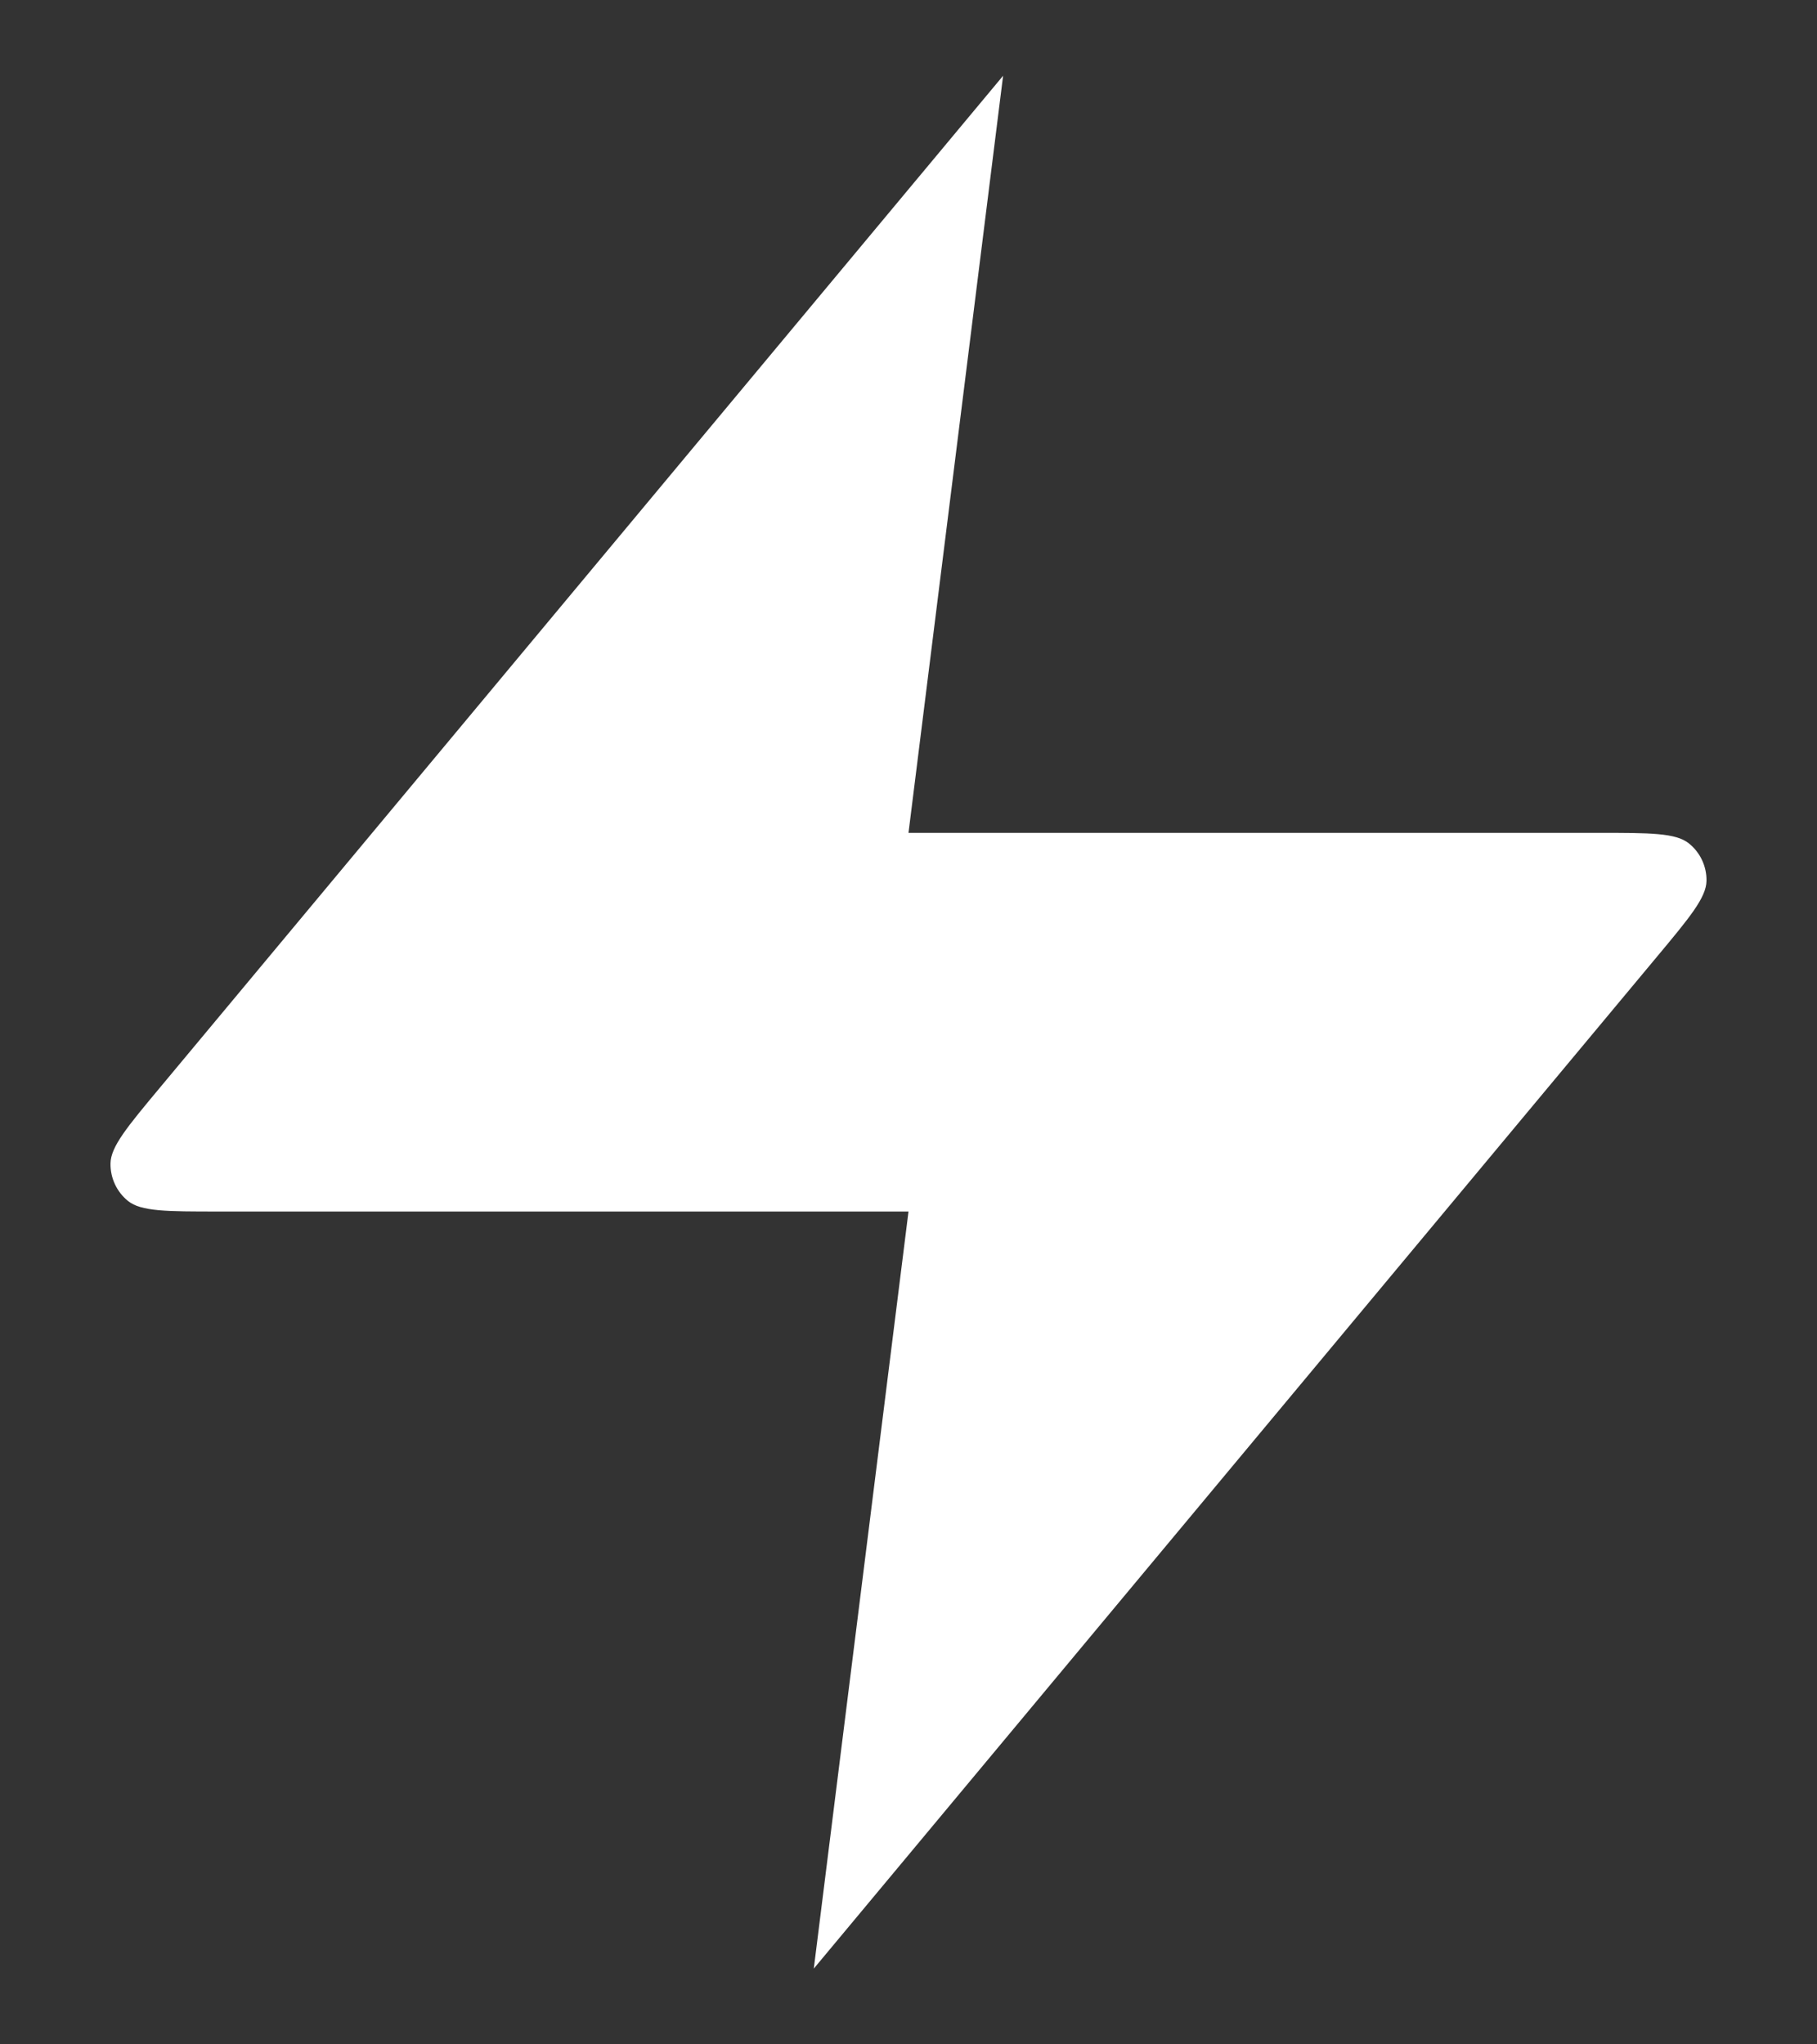 <svg width="16" height="18" viewBox="0 0 16 18" fill="none" xmlns="http://www.w3.org/2000/svg">
<rect x="0" y="0" width="16" height="18" fill="#333333" stroke="none"/>
<path d="M8.833 0.667L1.411 9.573C1.12 9.922 0.975 10.096 0.973 10.244C0.971 10.372 1.028 10.494 1.127 10.574C1.242 10.667 1.469 10.667 1.923 10.667H8L7.166 17.333L14.588 8.427C14.879 8.078 15.024 7.904 15.027 7.756C15.029 7.628 14.972 7.506 14.872 7.426C14.757 7.333 14.53 7.333 14.076 7.333H8L8.833 0.667Z" fill="white"/>
</svg>
